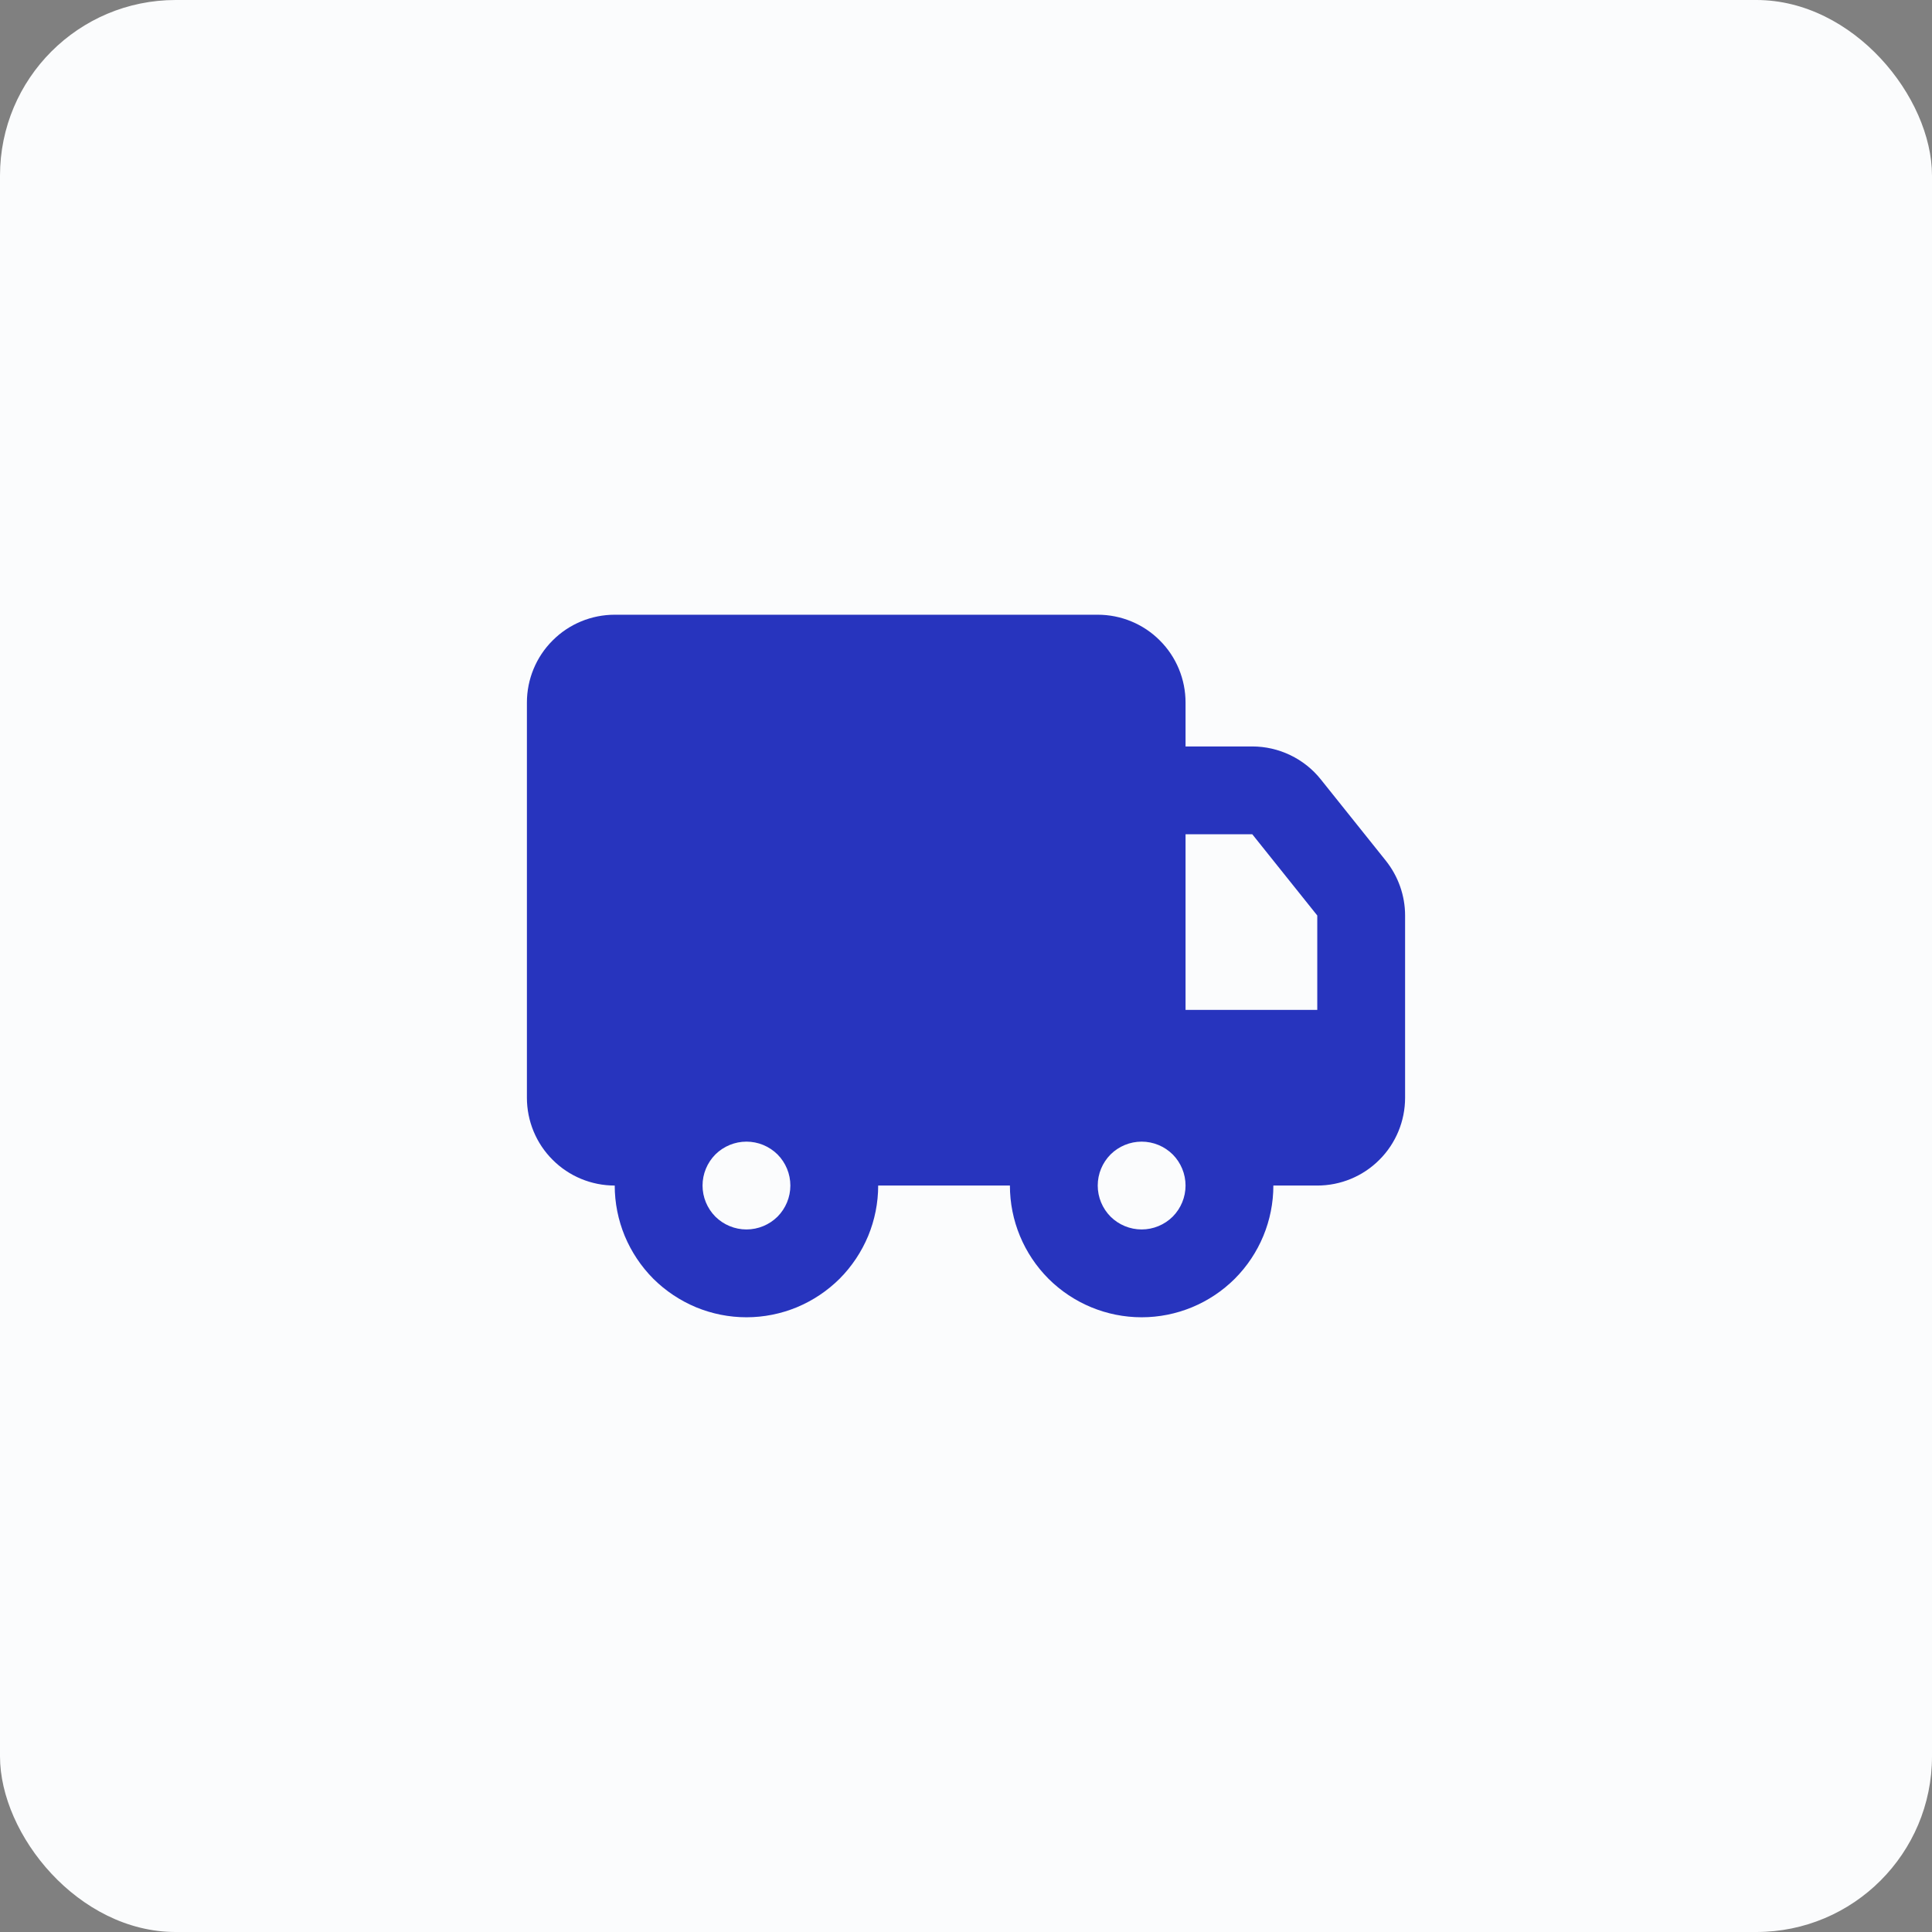 <?xml version="1.0" encoding="UTF-8"?> <svg xmlns="http://www.w3.org/2000/svg" width="22" height="22" viewBox="0 0 22 22" fill="none"><rect x="0" y="0" width="22" height="22" fill="#808080" stroke="none"/><rect width="22" height="22" rx="2" fill="#FBFCFD"></rect><path d="M12.5 7C12.765 7 13.02 7.105 13.207 7.293C13.395 7.48 13.5 7.735 13.5 8V8.5H14.26C14.41 8.5 14.558 8.534 14.693 8.599C14.828 8.664 14.947 8.758 15.04 8.875L15.78 9.8C15.922 9.978 16 10.198 16 10.425V12.5C16 12.765 15.895 13.02 15.707 13.207C15.52 13.395 15.265 13.5 15 13.5H14.5C14.5 13.898 14.342 14.279 14.061 14.561C13.779 14.842 13.398 15 13 15C12.602 15 12.221 14.842 11.939 14.561C11.658 14.279 11.5 13.898 11.5 13.5H10C10 13.697 9.961 13.892 9.886 14.074C9.81 14.256 9.7 14.421 9.561 14.561C9.421 14.7 9.256 14.81 9.074 14.886C8.892 14.961 8.697 15 8.5 15C8.303 15 8.108 14.961 7.926 14.886C7.744 14.81 7.579 14.7 7.439 14.561C7.3 14.421 7.19 14.256 7.114 14.074C7.039 13.892 7 13.697 7 13.5C6.735 13.5 6.48 13.395 6.293 13.207C6.105 13.02 6 12.765 6 12.5V8C6 7.735 6.105 7.48 6.293 7.293C6.48 7.105 6.735 7 7 7H12.5ZM8.5 13C8.367 13 8.24 13.053 8.146 13.146C8.053 13.24 8 13.367 8 13.5C8 13.633 8.053 13.76 8.146 13.854C8.24 13.947 8.367 14 8.5 14C8.633 14 8.76 13.947 8.854 13.854C8.947 13.76 9 13.633 9 13.5C9 13.367 8.947 13.24 8.854 13.146C8.76 13.053 8.633 13 8.5 13ZM13 13C12.867 13 12.74 13.053 12.646 13.146C12.553 13.24 12.5 13.367 12.5 13.5C12.5 13.633 12.553 13.76 12.646 13.854C12.74 13.947 12.867 14 13 14C13.133 14 13.26 13.947 13.354 13.854C13.447 13.76 13.5 13.633 13.5 13.5C13.5 13.367 13.447 13.24 13.354 13.146C13.26 13.053 13.133 13 13 13ZM14.26 9.5H13.5V11.5H15V10.425L14.26 9.5Z" fill="#2734BE"></path></svg> 